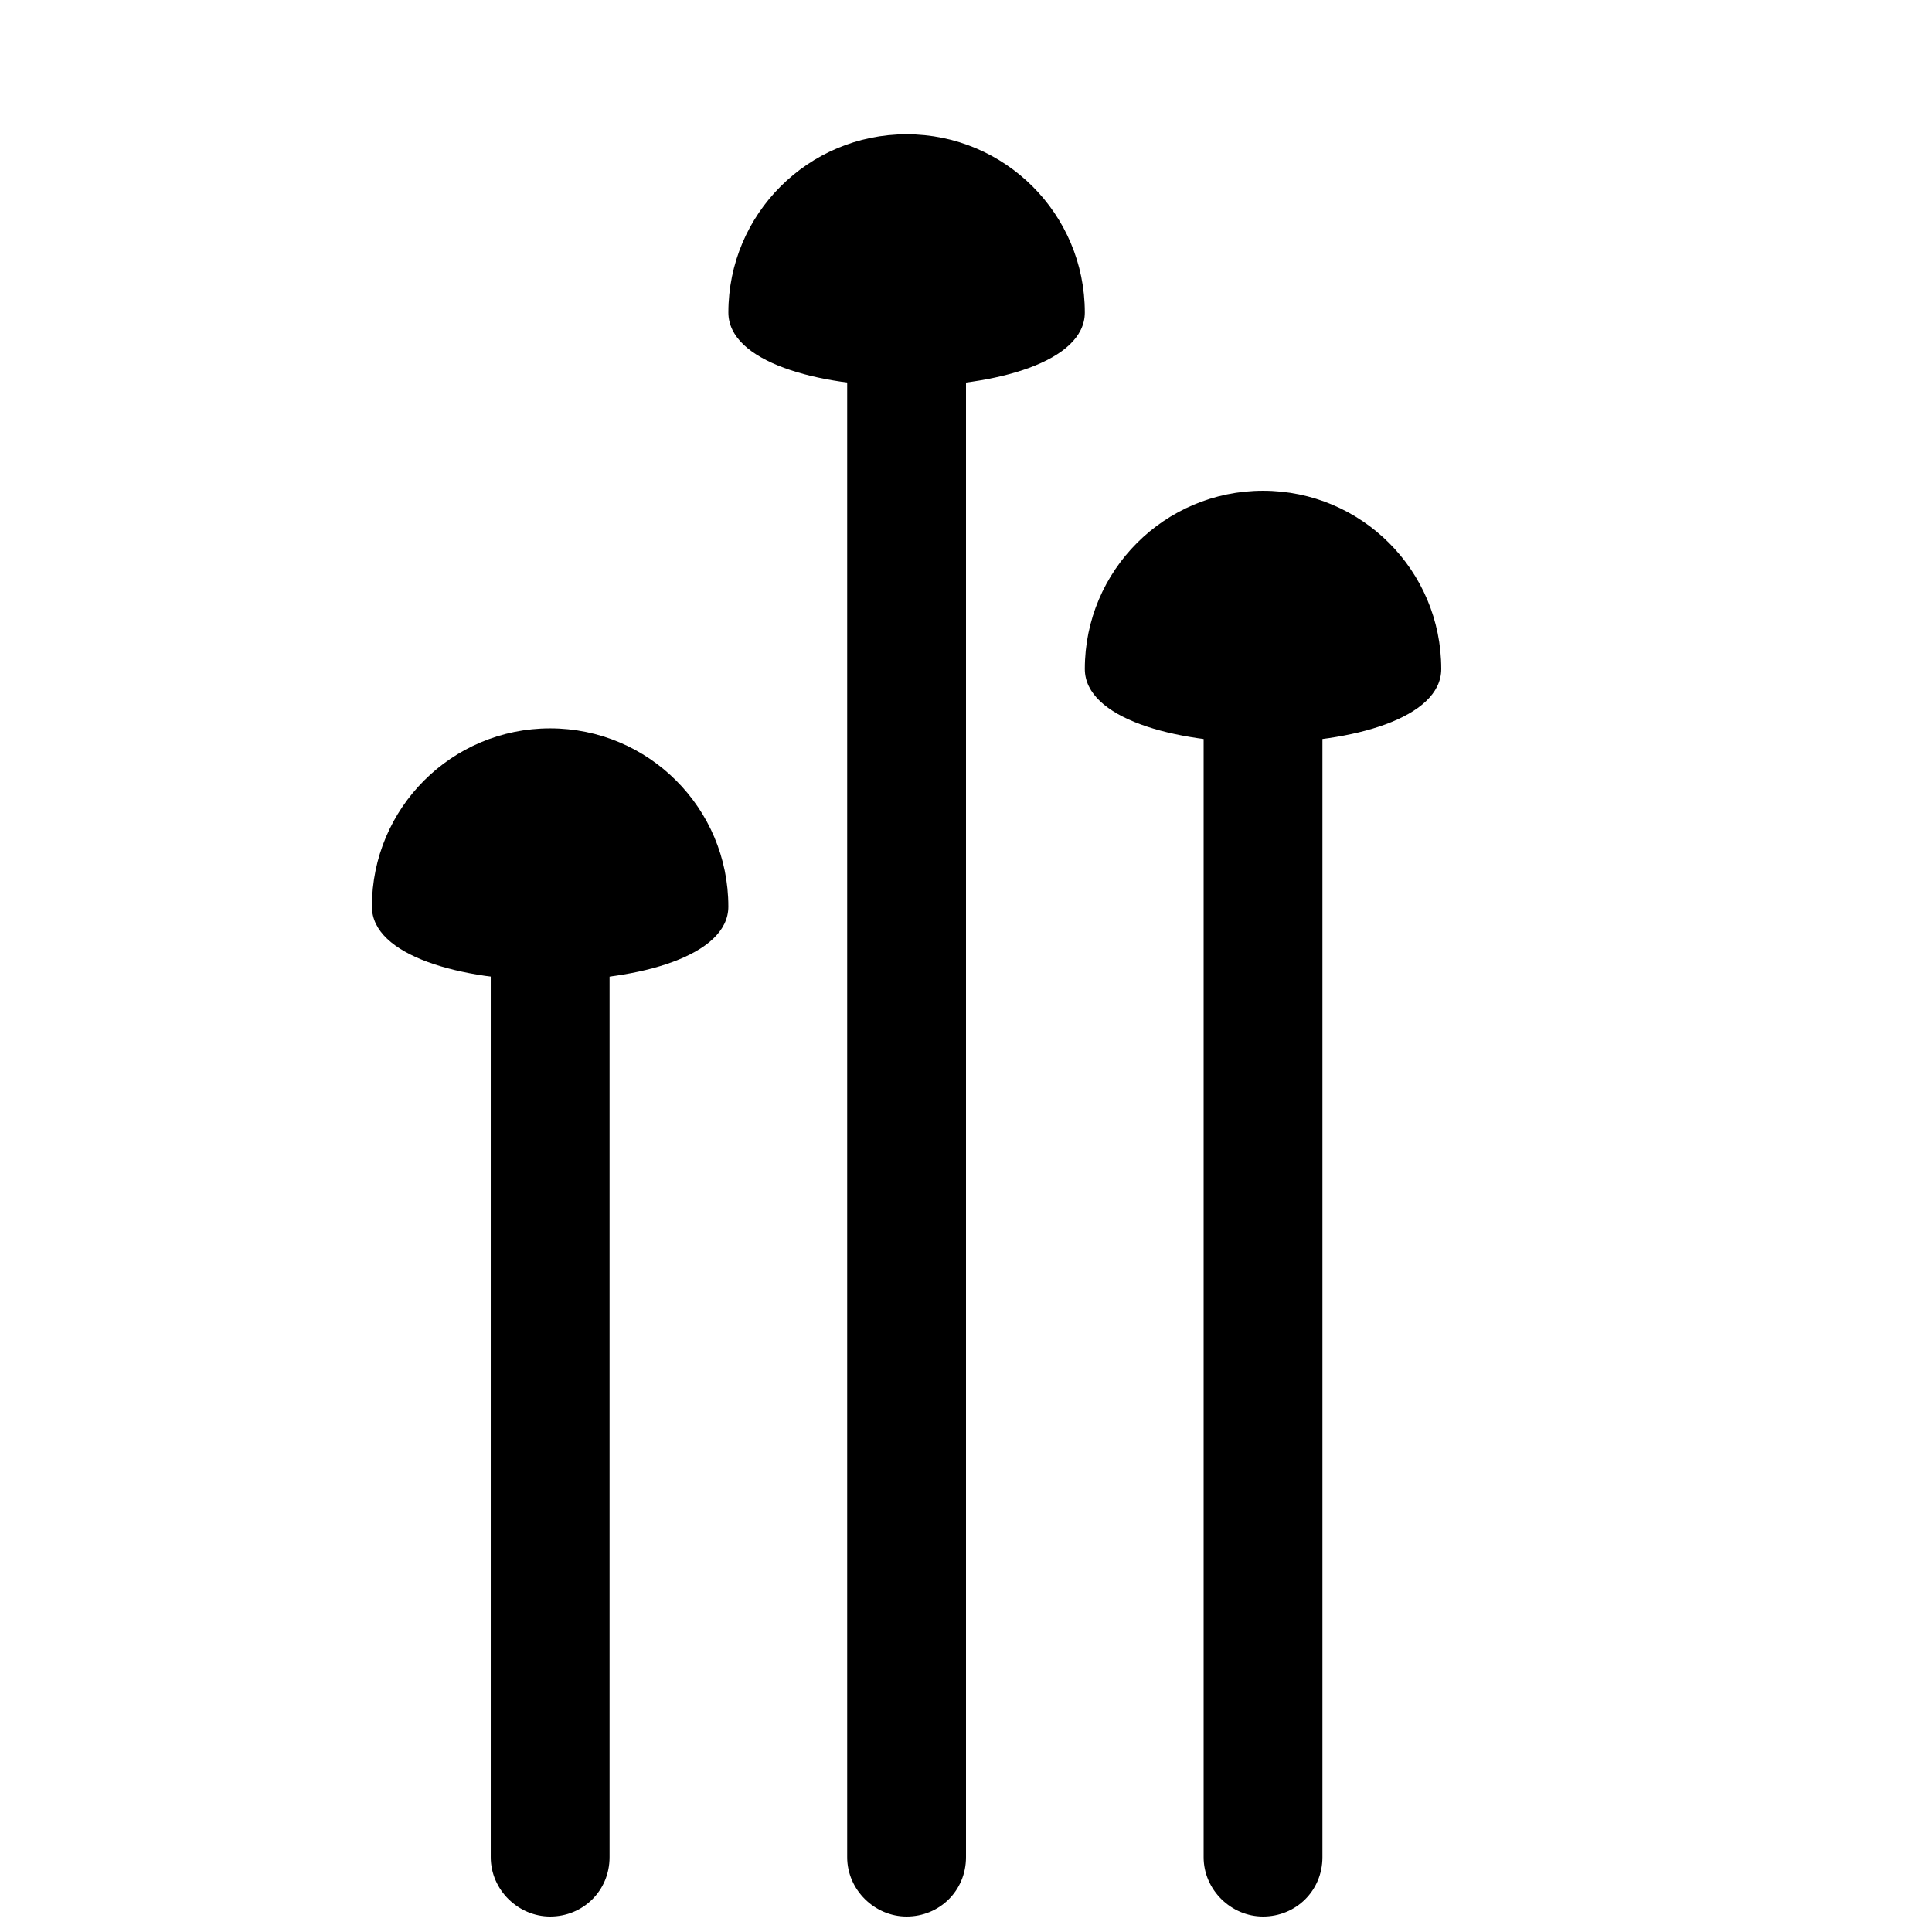 <?xml version="1.0" encoding="UTF-8"?>
<!-- Uploaded to: SVG Repo, www.svgrepo.com, Generator: SVG Repo Mixer Tools -->
<svg width="800px" height="800px" version="1.1" viewBox="144 144 512 512" xmlns="http://www.w3.org/2000/svg">
 <defs>
  <clipPath id="c">
   <path d="m274 400h32v251.9h-32z"/>
  </clipPath>
  <clipPath id="b">
   <path d="m368 211h32v440.9h-32z"/>
  </clipPath>
  <clipPath id="a">
   <path d="m462 337h33v314.9h-33z"/>
  </clipPath>
 </defs>
 <g clip-path="url(#c)">
  <path d="m305.54 636.18c0 8.918-7.051 15.723-15.746 15.723-8.441 0-15.742-7.039-15.742-15.723v-236.18h31.488z" fill-rule="evenodd"/>
 </g>
 <path d="m337.02 384.25c0 26.086-94.465 26.086-94.465 0 0-26.086 21.145-47.23 47.23-47.23 26.086 0 47.234 21.145 47.234 47.23z" fill-rule="evenodd"/>
 <g clip-path="url(#b)">
  <path d="m400 636.18c0 8.918-7.051 15.723-15.746 15.723-8.441 0-15.742-7.039-15.742-15.723v-425.11h31.488z" fill-rule="evenodd"/>
 </g>
 <path d="m431.49 226.81c0 26.086-94.465 26.086-94.465 0s21.145-47.23 47.23-47.23c26.086 0 47.234 21.145 47.234 47.23z" fill-rule="evenodd"/>
 <g clip-path="url(#a)">
  <path d="m494.46 636.18c0 8.918-7.047 15.723-15.742 15.723-8.441 0-15.742-7.039-15.742-15.723v-299.16h31.484z" fill-rule="evenodd"/>
 </g>
 <path d="m525.95 321.28c0 26.086-94.461 26.086-94.461 0 0-26.086 21.145-47.23 47.23-47.23s47.23 21.145 47.23 47.23z" fill-rule="evenodd"/>
</svg>